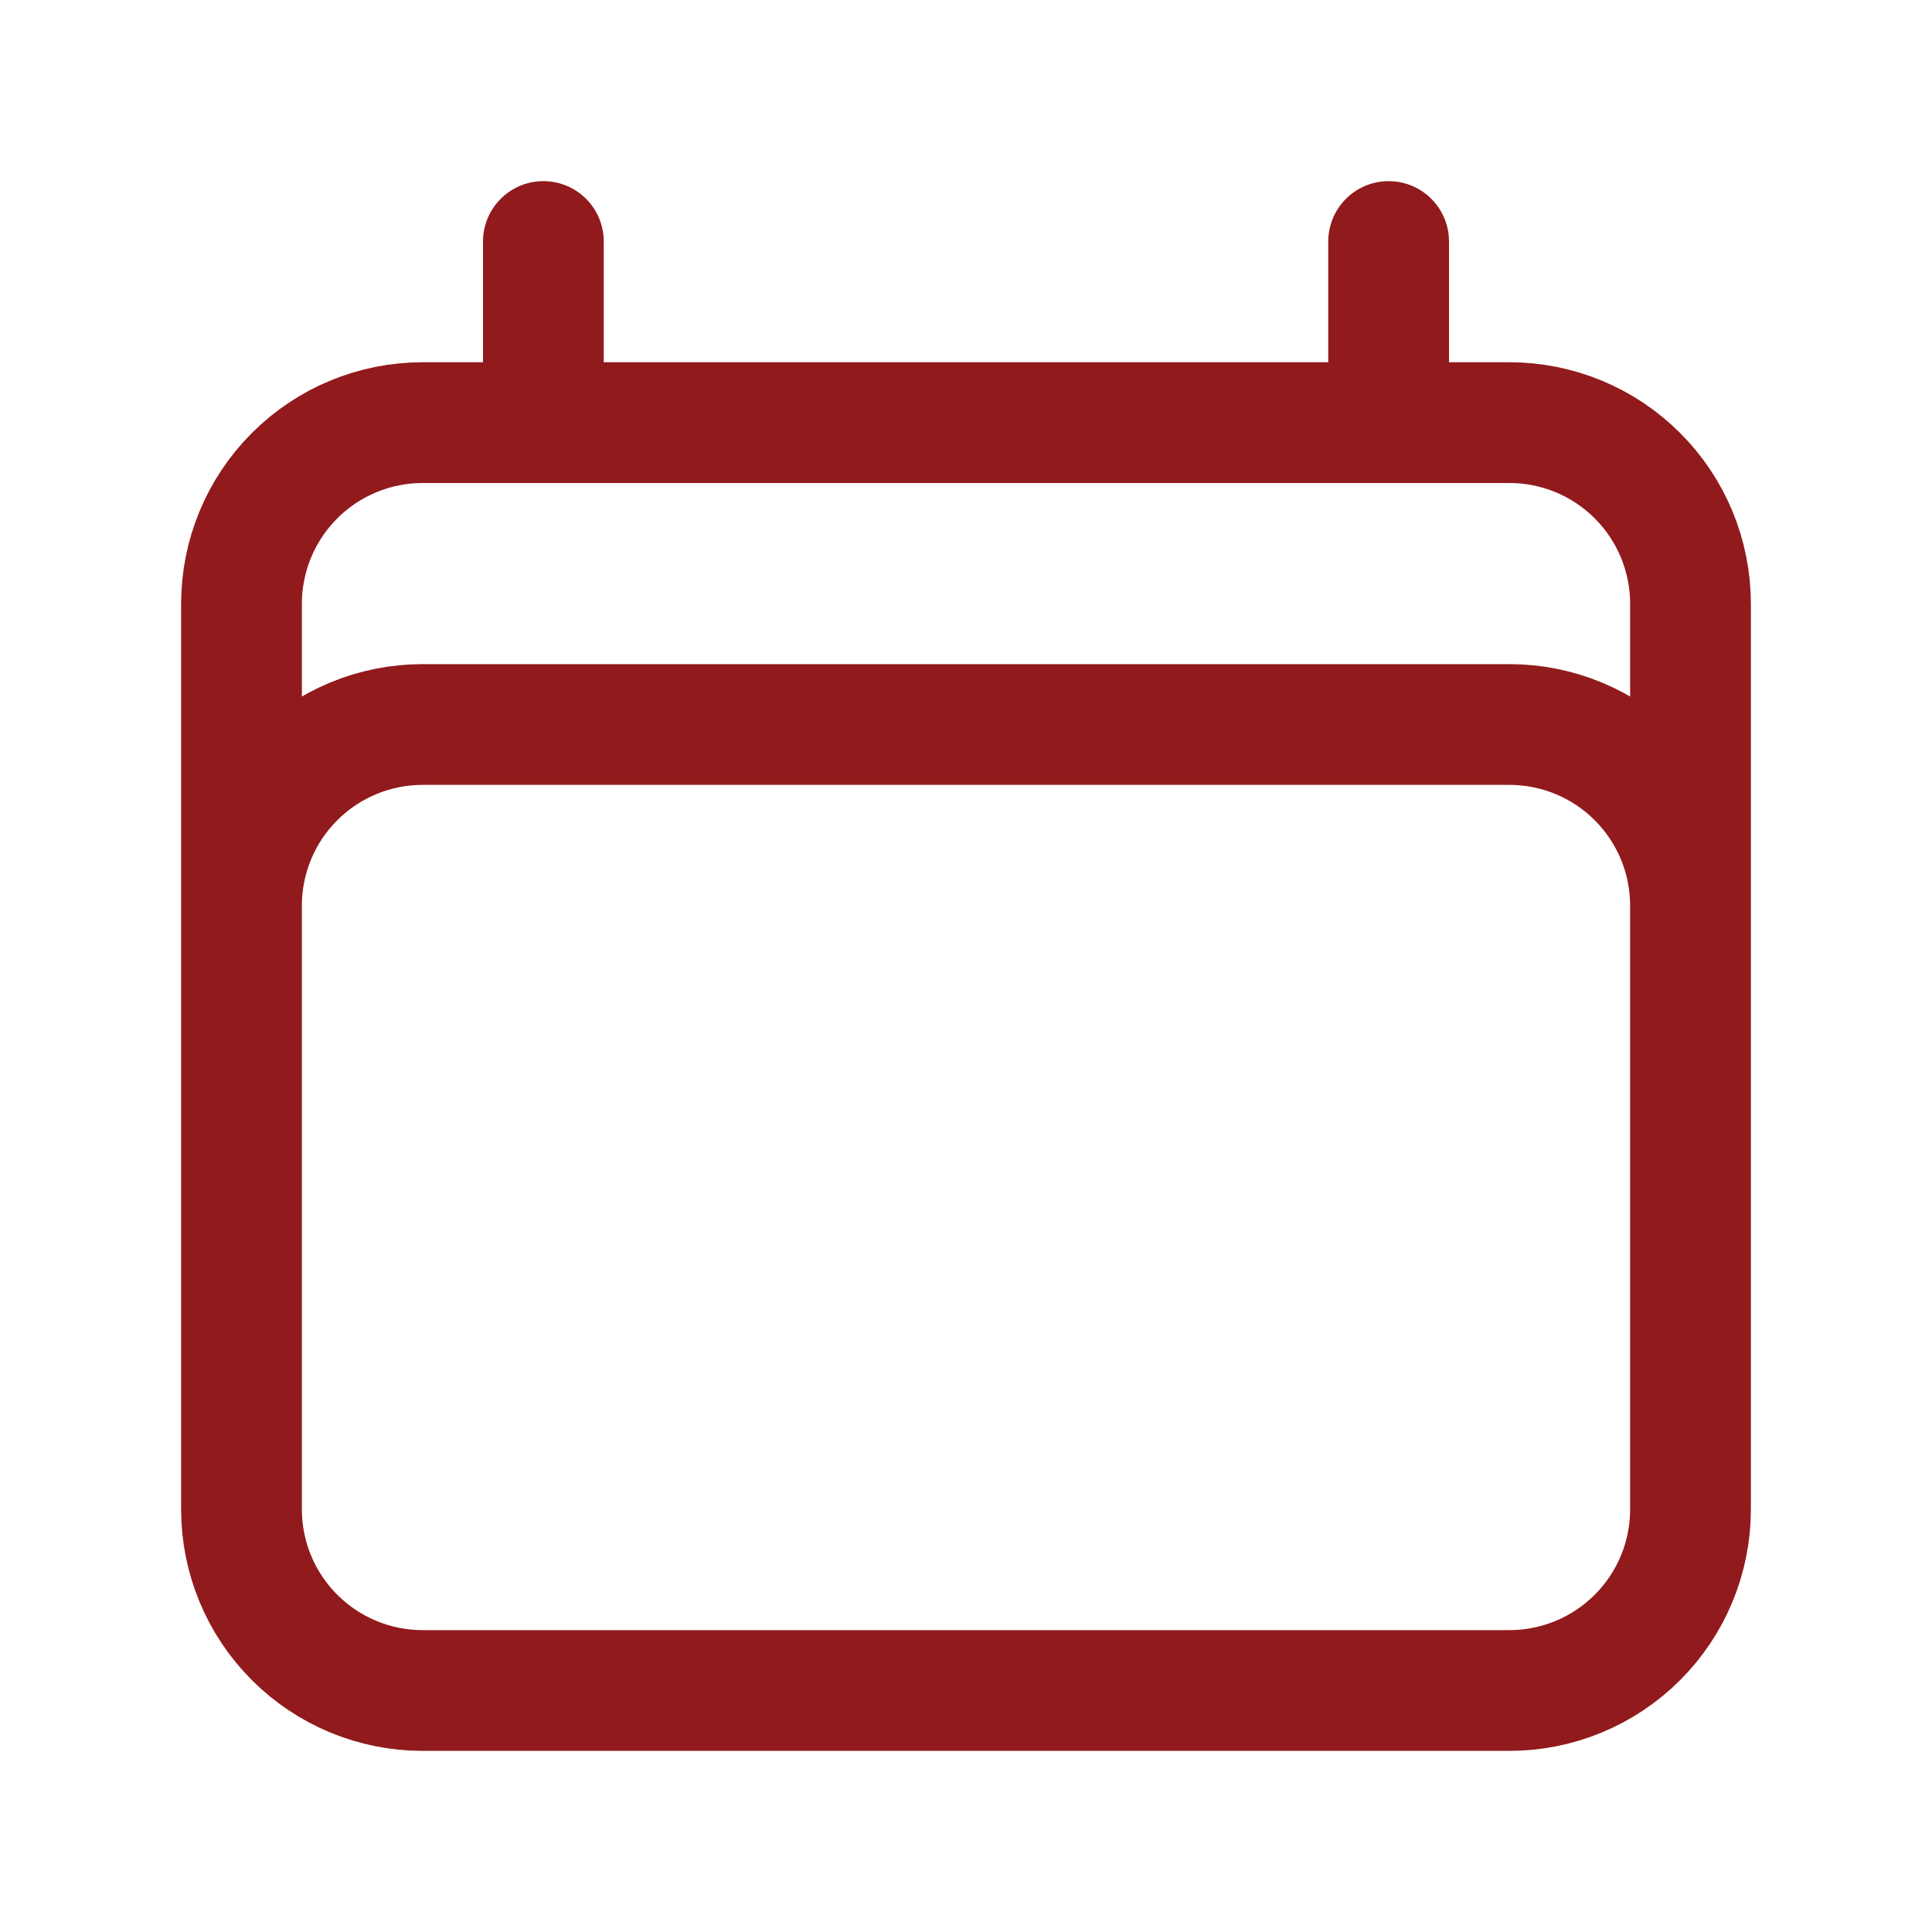 <?xml version="1.0" encoding="UTF-8"?>
<svg xmlns="http://www.w3.org/2000/svg" width="60" height="60" viewBox="0 0 60 60" fill="none">
  <path d="M16.875 7.5V13.125M43.125 7.5V13.125M7.5 46.875V18.75C7.5 17.258 8.093 15.827 9.148 14.773C10.202 13.718 11.633 13.125 13.125 13.125H46.875C48.367 13.125 49.798 13.718 50.852 14.773C51.907 15.827 52.5 17.258 52.5 18.75V46.875M7.5 46.875C7.5 48.367 8.093 49.798 9.148 50.852C10.202 51.907 11.633 52.5 13.125 52.5H46.875C48.367 52.5 49.798 51.907 50.852 50.852C51.907 49.798 52.5 48.367 52.5 46.875M7.5 46.875V28.125C7.5 26.633 8.093 25.202 9.148 24.148C10.202 23.093 11.633 22.5 13.125 22.5H46.875C48.367 22.5 49.798 23.093 50.852 24.148C51.907 25.202 52.5 26.633 52.5 28.125V46.875" stroke="#911A1C" stroke-width="3.75" stroke-linecap="round" stroke-linejoin="round"></path>
</svg>
